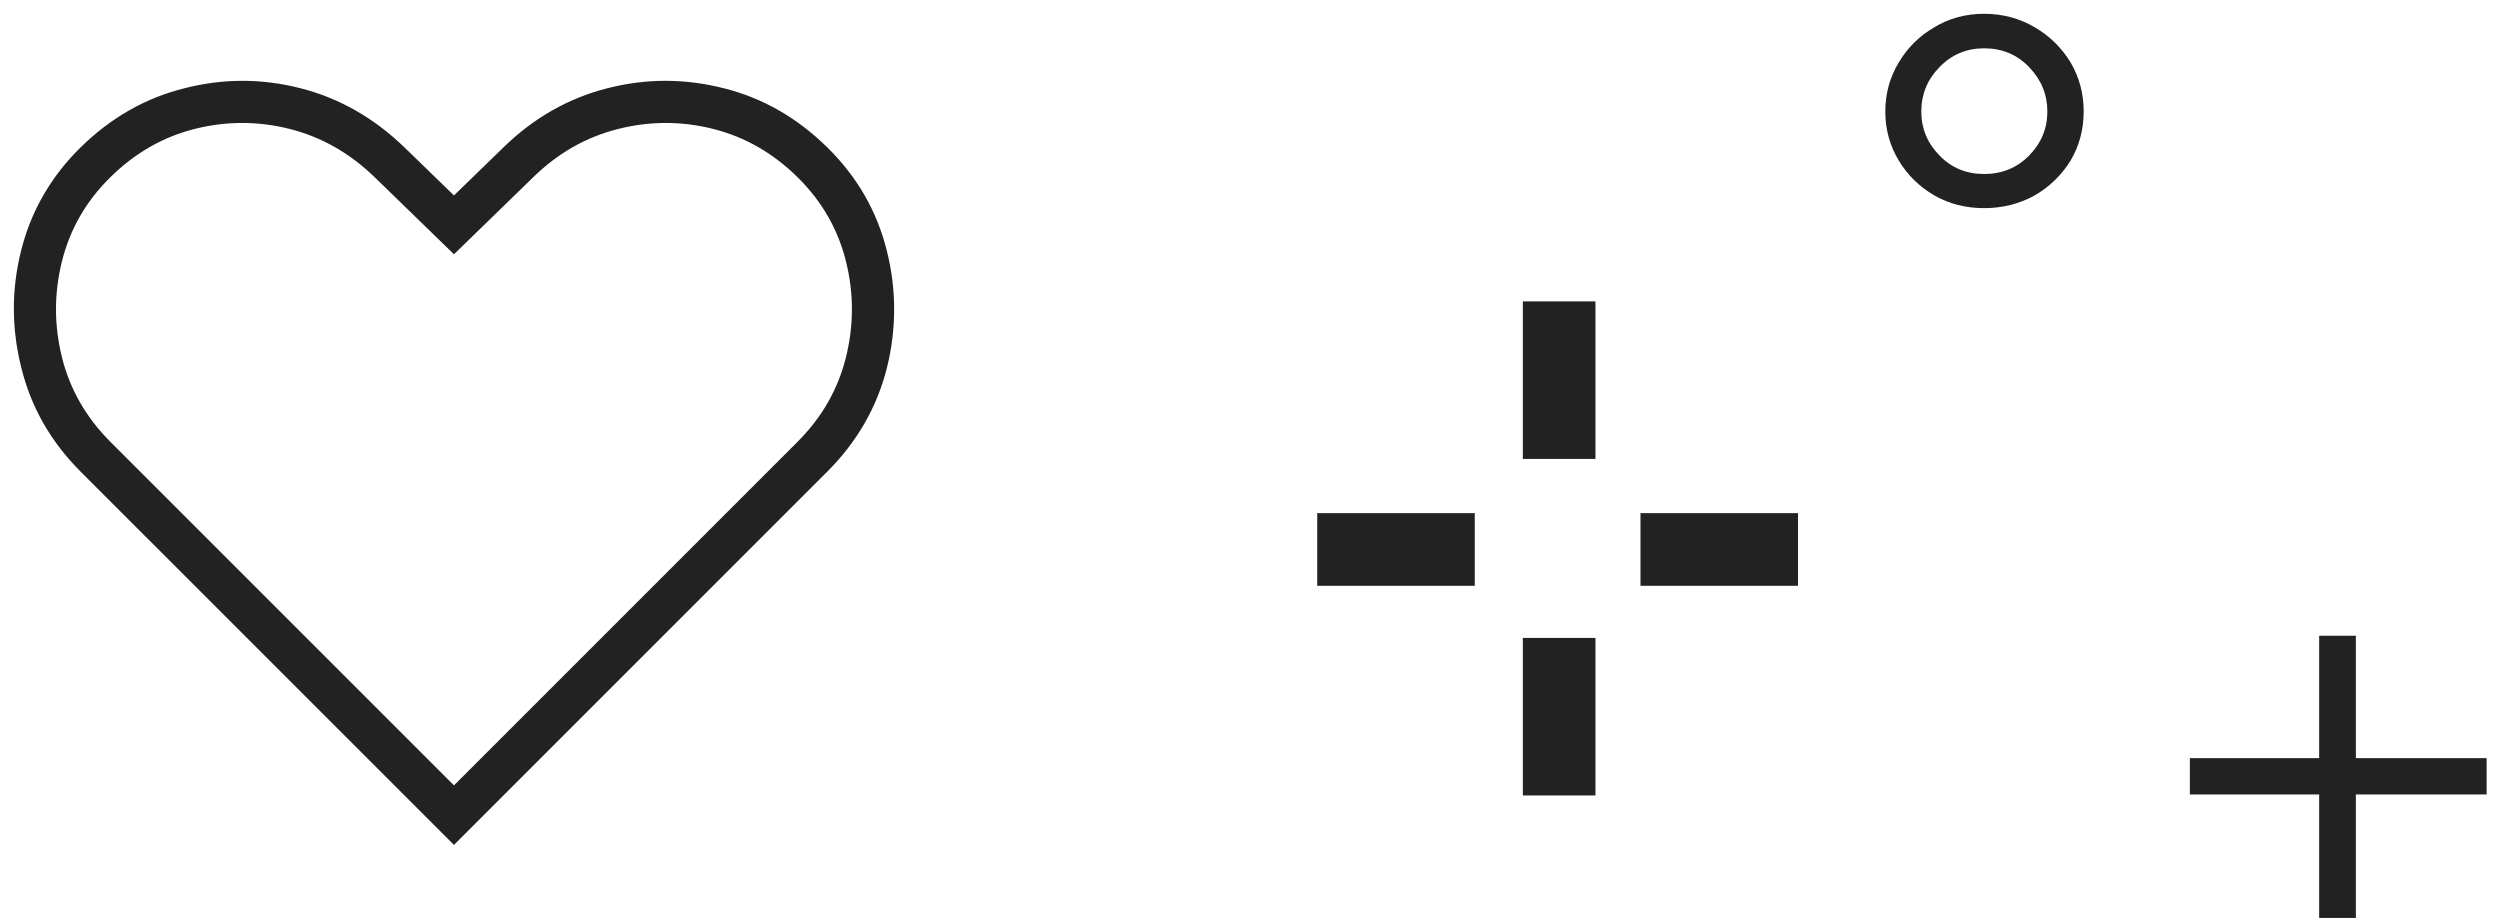 <?xml version="1.0" encoding="UTF-8"?> <svg xmlns="http://www.w3.org/2000/svg" width="87" height="32" viewBox="0 0 87 32" fill="none"><path d="M81.984 31.945V22.123H80.707V31.945H81.984ZM86.535 27.647V26.383H76.207V27.647H86.535ZM69.048 7.243C69.689 7.243 70.274 7.096 70.805 6.801C71.328 6.498 71.745 6.093 72.057 5.587C72.36 5.073 72.512 4.504 72.512 3.881C72.512 3.257 72.36 2.688 72.057 2.174C71.745 1.66 71.328 1.251 70.805 0.948C70.274 0.636 69.689 0.48 69.048 0.48C68.408 0.48 67.83 0.636 67.316 0.948C66.794 1.251 66.381 1.66 66.077 2.174C65.765 2.688 65.609 3.257 65.609 3.881C65.609 4.504 65.765 5.073 66.077 5.587C66.381 6.093 66.794 6.498 67.316 6.801C67.83 7.096 68.408 7.243 69.048 7.243ZM69.048 6.055C68.424 6.055 67.906 5.84 67.493 5.41C67.072 4.981 66.861 4.471 66.861 3.881C66.861 3.282 67.072 2.768 67.493 2.338C67.915 1.9 68.433 1.681 69.048 1.681C69.672 1.681 70.194 1.9 70.616 2.338C71.037 2.777 71.248 3.291 71.248 3.881C71.248 4.471 71.037 4.981 70.616 5.41C70.194 5.84 69.672 6.055 69.048 6.055ZM55.522 15.971V10.488H52.995V15.971H55.522ZM62.571 20.385V17.857H57.089V20.385H62.571ZM51.322 20.385V17.857H45.839V20.385H51.322ZM55.522 27.683V22.201H52.995V27.683H55.522ZM15.798 29.404L28.793 16.409C29.83 15.372 30.521 14.167 30.867 12.793C31.204 11.419 31.2 10.054 30.854 8.697C30.509 7.332 29.822 6.144 28.793 5.132C27.74 4.096 26.539 3.409 25.191 3.072C23.834 2.726 22.481 2.726 21.133 3.072C19.776 3.417 18.57 4.104 17.517 5.132L15.798 6.801L14.078 5.132C13.016 4.104 11.811 3.417 10.463 3.072C9.114 2.726 7.766 2.726 6.417 3.072C5.061 3.409 3.855 4.096 2.802 5.132C1.774 6.144 1.087 7.332 0.741 8.697C0.396 10.054 0.396 11.419 0.741 12.793C1.078 14.167 1.765 15.372 2.802 16.409L15.798 29.404ZM15.798 27.331L3.838 15.372C2.996 14.529 2.435 13.552 2.157 12.439C1.879 11.318 1.879 10.202 2.157 9.089C2.435 7.977 2.991 7.007 3.826 6.182C4.685 5.33 5.667 4.766 6.771 4.488C7.875 4.209 8.979 4.209 10.084 4.488C11.188 4.766 12.178 5.33 13.054 6.182L15.798 8.849L18.541 6.182C19.409 5.33 20.399 4.766 21.512 4.488C22.616 4.209 23.72 4.209 24.824 4.488C25.928 4.766 26.91 5.33 27.769 6.182C28.604 7.007 29.16 7.977 29.438 9.089C29.716 10.202 29.716 11.318 29.438 12.439C29.16 13.552 28.6 14.529 27.757 15.372L15.798 27.331Z" fill="#222222"></path></svg> 